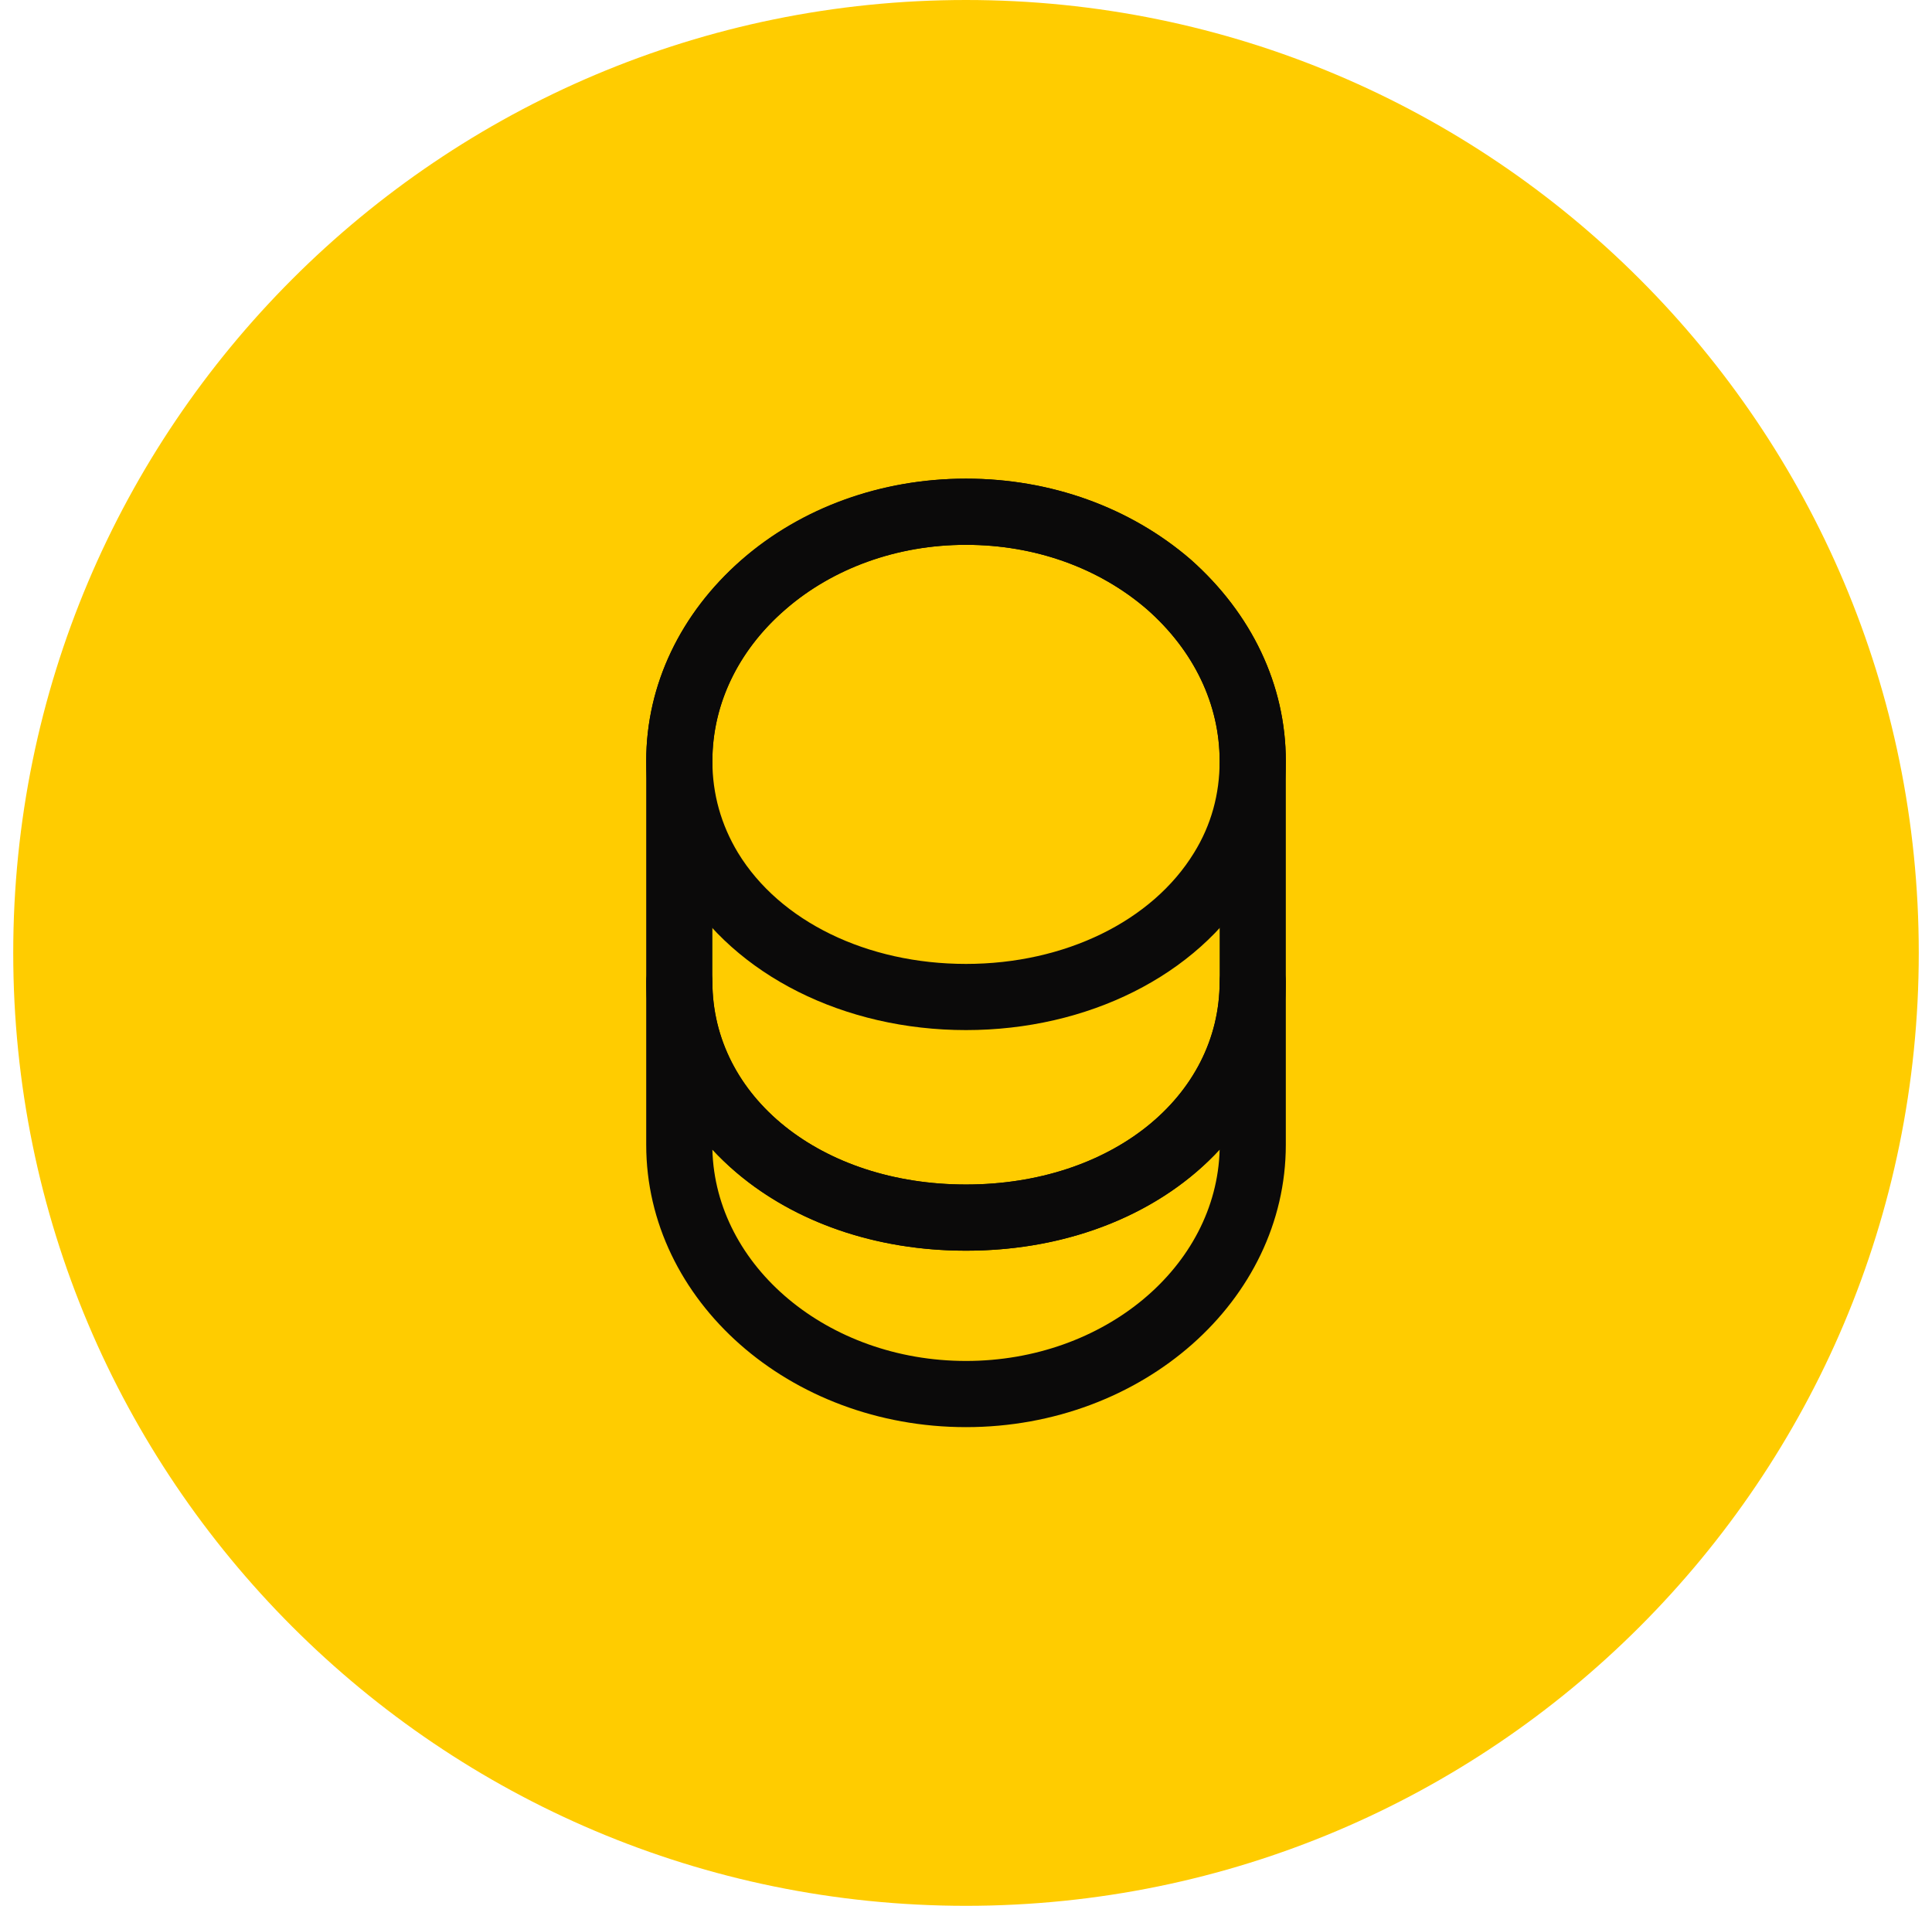 <svg width="73" height="72" viewBox="0 0 73 72" fill="none" xmlns="http://www.w3.org/2000/svg">
<path d="M0.5 36C0.5 16.118 16.618 0 36.5 0C56.382 0 72.5 16.118 72.5 36C72.5 55.882 56.382 72 36.5 72C16.618 72 0.5 55.882 0.5 36Z" fill="#FFCC00"/>
<path d="M36.5 53.916C29.834 53.916 24.417 49.133 24.417 43.25V37.083C24.417 36.4 24.984 35.833 25.667 35.833C26.35 35.833 26.917 36.4 26.917 37.083C26.917 41.45 31.034 44.75 36.5 44.75C41.967 44.75 46.084 41.45 46.084 37.083C46.084 36.4 46.65 35.833 47.334 35.833C48.017 35.833 48.584 36.4 48.584 37.083V43.25C48.584 49.133 43.167 53.916 36.5 53.916ZM26.917 43.433C27.034 47.85 31.284 51.416 36.5 51.416C41.717 51.416 45.967 47.85 46.084 43.433C43.917 45.783 40.484 47.25 36.5 47.25C32.517 47.25 29.1 45.783 26.917 43.433Z" fill="#0B0A0A"/>
<path d="M36.5 38.916C31.9 38.916 27.767 36.85 25.75 33.516C24.884 32.1 24.417 30.45 24.417 28.75C24.417 25.883 25.7 23.183 28.017 21.15C30.284 19.166 33.3 18.083 36.5 18.083C39.7 18.083 42.7 19.166 44.984 21.133C47.3 23.183 48.584 25.883 48.584 28.75C48.584 30.45 48.117 32.083 47.25 33.516C45.234 36.85 41.1 38.916 36.5 38.916ZM36.5 20.583C33.9 20.583 31.467 21.45 29.65 23.05C27.884 24.583 26.917 26.616 26.917 28.75C26.917 30 27.25 31.166 27.884 32.216C29.467 34.816 32.767 36.416 36.5 36.416C40.234 36.416 43.534 34.8 45.117 32.216C45.767 31.166 46.084 30 46.084 28.75C46.084 26.616 45.117 24.583 43.334 23.016C41.517 21.45 39.1 20.583 36.5 20.583Z" fill="#0B0A0A"/>
<path d="M36.5 47.25C29.617 47.25 24.417 42.883 24.417 37.083V28.75C24.417 22.866 29.834 18.083 36.5 18.083C39.7 18.083 42.7 19.166 44.984 21.133C47.3 23.183 48.584 25.883 48.584 28.75V37.083C48.584 42.883 43.384 47.25 36.5 47.25ZM36.5 20.583C31.217 20.583 26.917 24.25 26.917 28.75V37.083C26.917 41.45 31.034 44.75 36.5 44.75C41.967 44.75 46.084 41.45 46.084 37.083V28.75C46.084 26.616 45.117 24.583 43.334 23.016C41.517 21.45 39.1 20.583 36.5 20.583Z" fill="#0B0A0A"/>
</svg>
